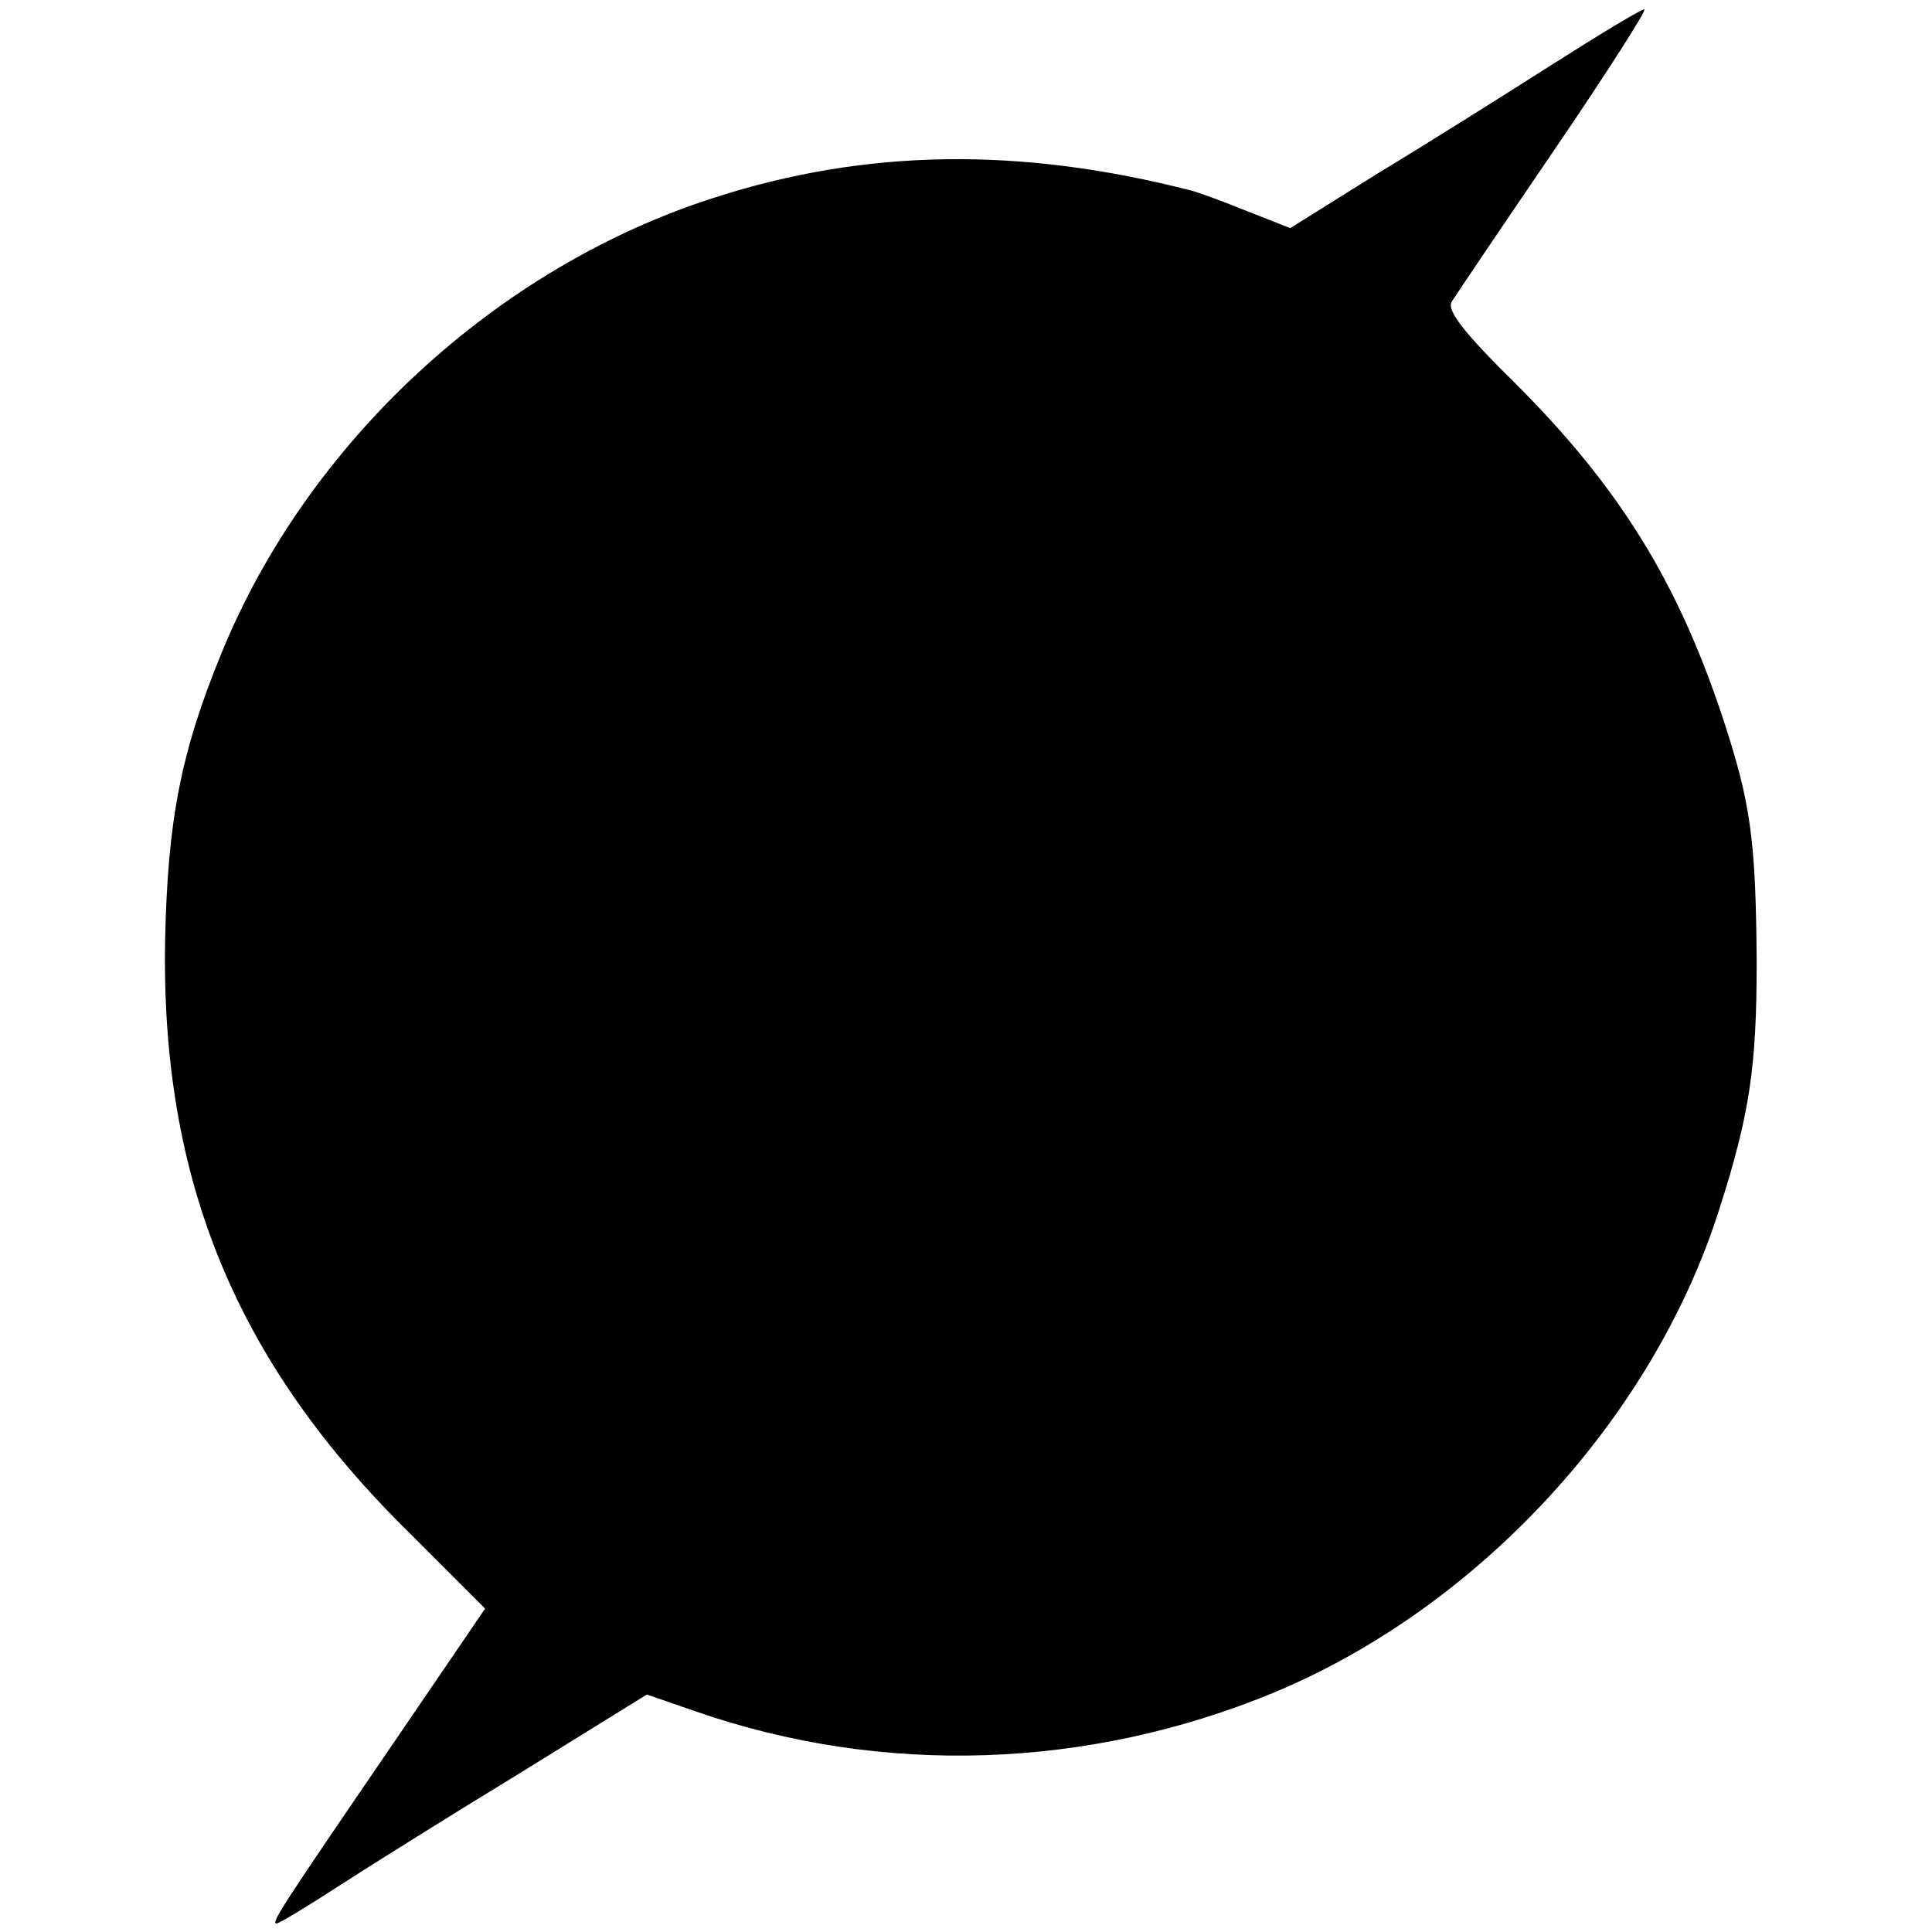 <?xml version="1.0" standalone="no"?>
<!DOCTYPE svg PUBLIC "-//W3C//DTD SVG 20010904//EN"
 "http://www.w3.org/TR/2001/REC-SVG-20010904/DTD/svg10.dtd">
<svg version="1.0" xmlns="http://www.w3.org/2000/svg"
 width="227pt" height="227pt" viewBox="0 0 227 227"
 preserveAspectRatio="xMidYMid meet">
<g transform="translate(0,227) scale(0.1,-0.1)"
fill="#000000" stroke="none">
<path d="M1825 2195 c-55 -35 -147 -93 -205 -128 l-104 -65 -51 20 c-27 11
-57 22 -65 24 -202 52 -383 49 -560 -8 -257 -82 -479 -288 -580 -536 -48 -117
-63 -197 -66 -337 -5 -281 83 -496 288 -697 l88 -88 -107 -157 c-134 -196
-145 -213 -138 -213 3 0 36 20 73 44 37 24 133 84 215 134 l147 91 58 -20
c219 -76 460 -68 678 22 241 100 446 322 524 568 36 112 44 168 44 291 -1 144
-7 187 -40 287 -53 160 -122 271 -243 392 -62 61 -82 87 -75 97 5 8 59 88 121
179 62 91 109 165 105 164 -4 0 -52 -29 -107 -64z"/>
</g>
</svg>

